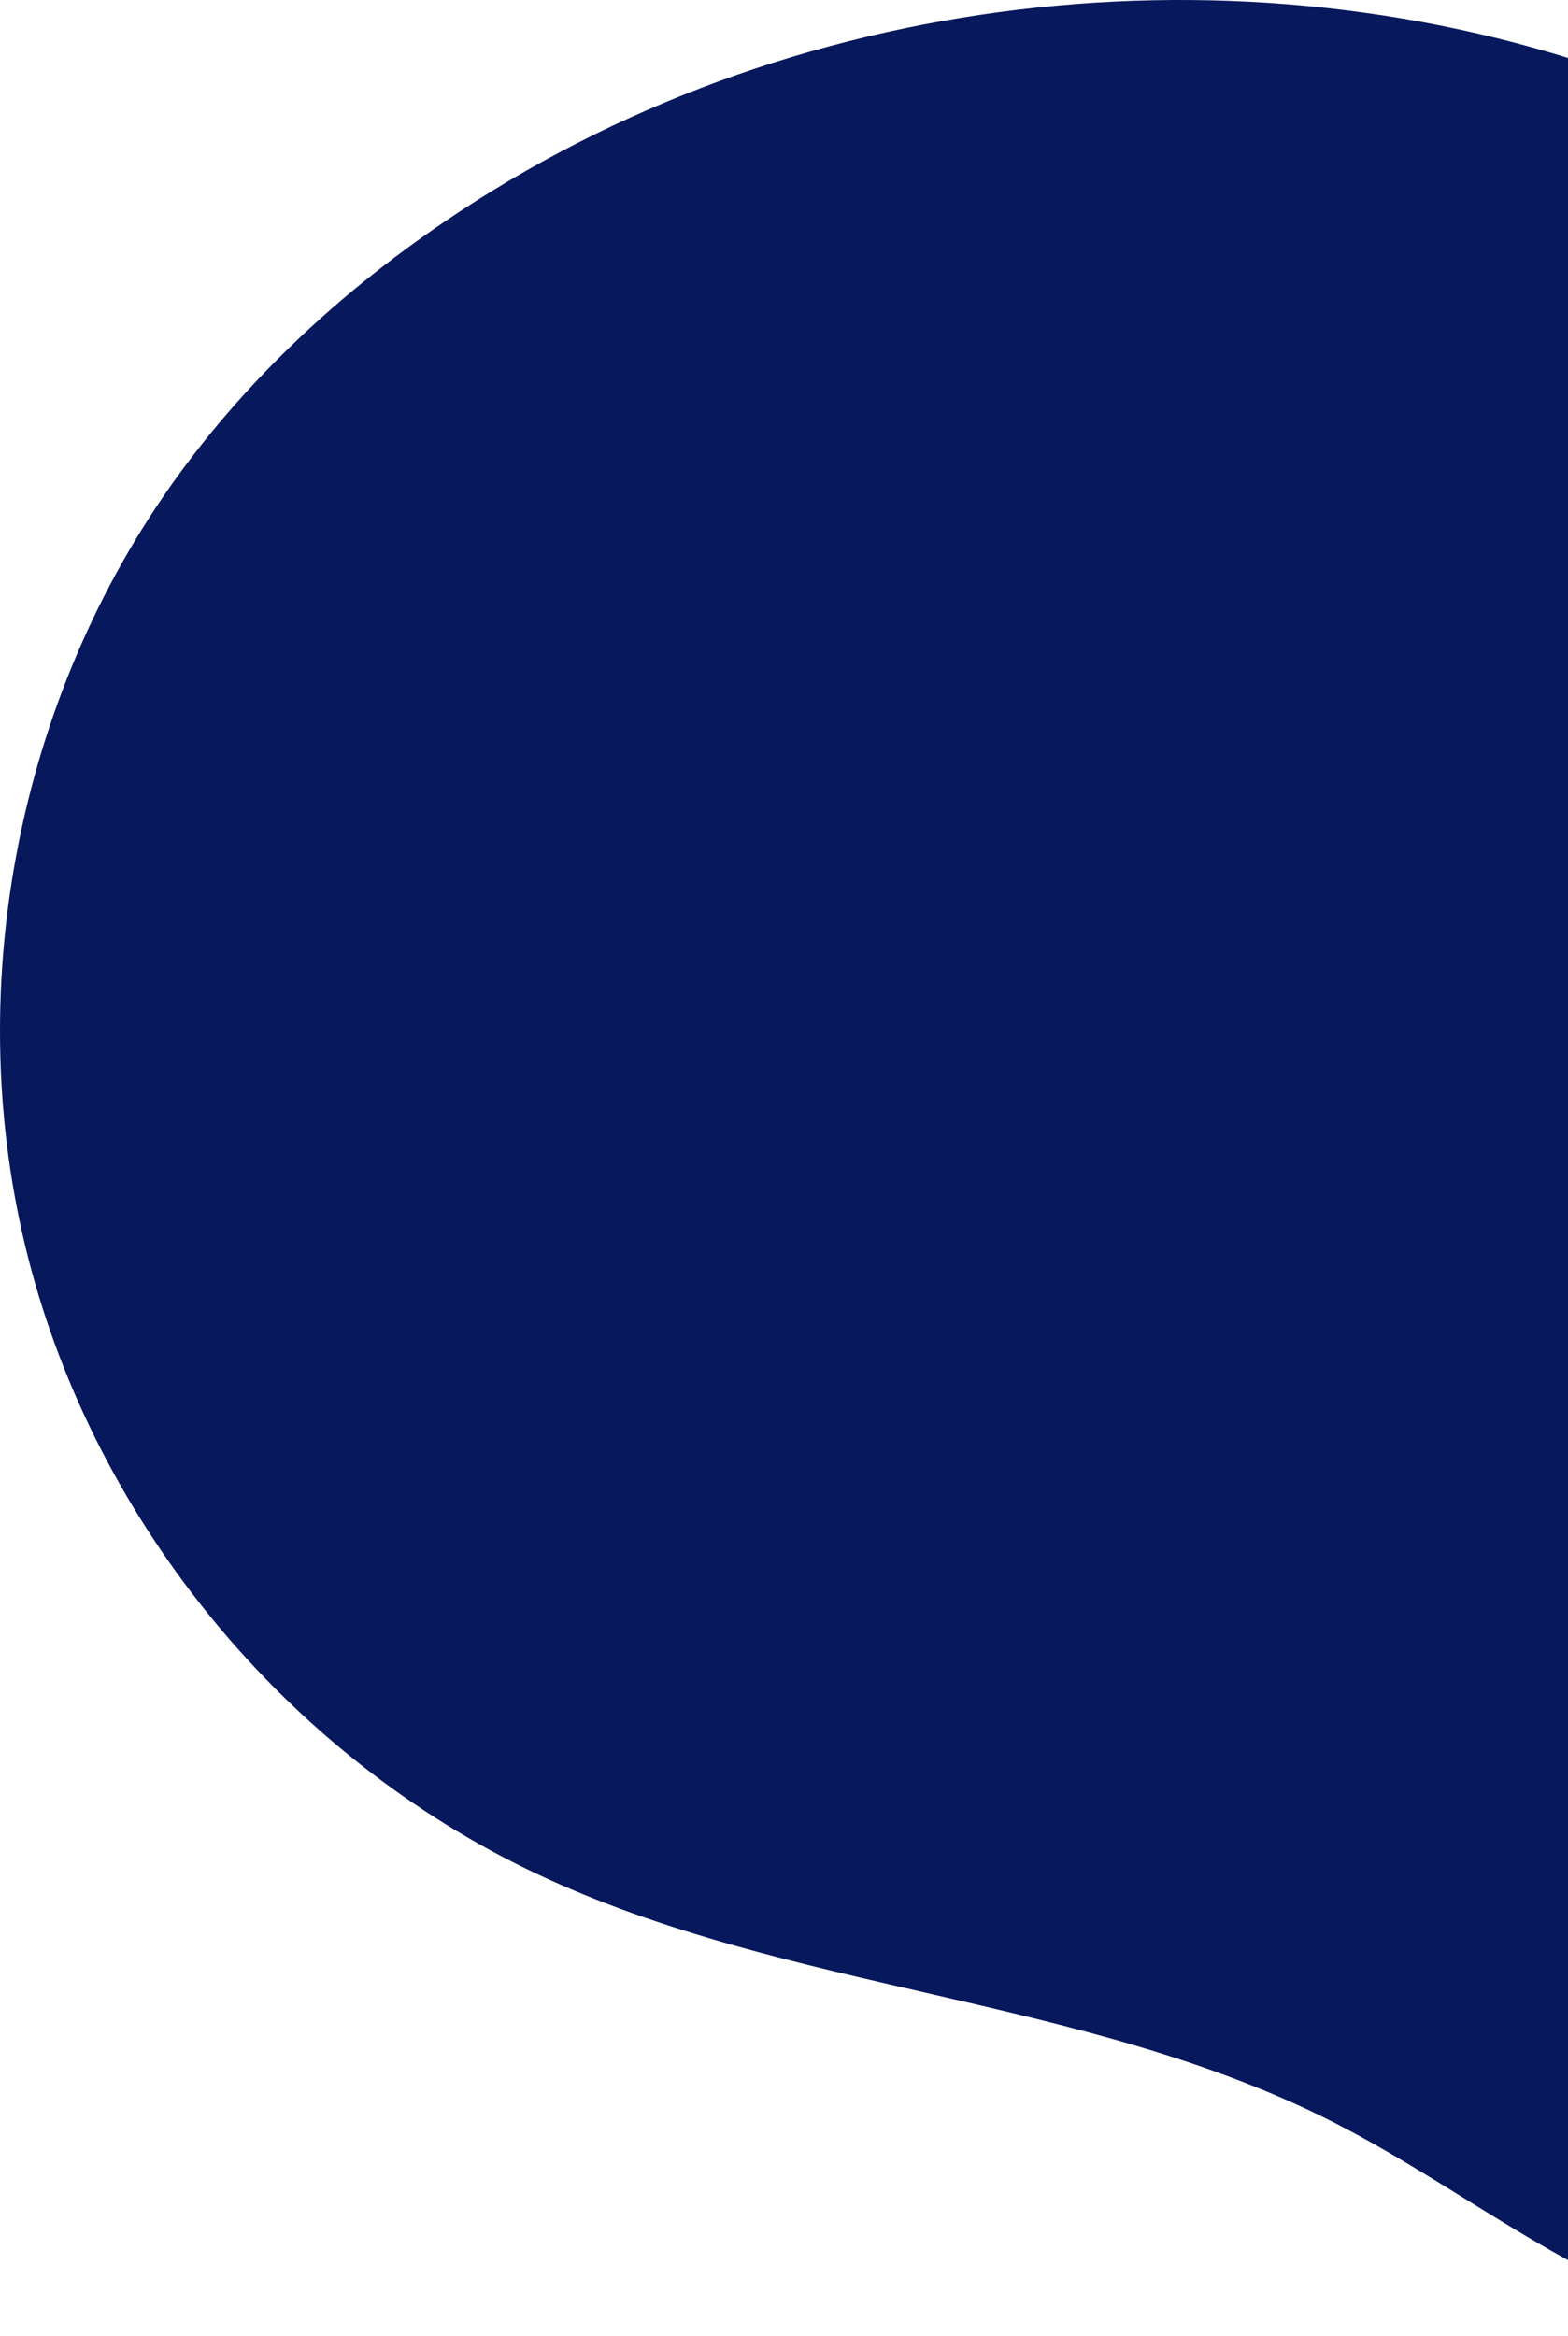 <svg width="278" height="414" fill="none" xmlns="http://www.w3.org/2000/svg"><path d="M403.74 197.091c25.434 36.82 45.989 81.791 35.427 125.258-7.918 32.578-32.693 59.23-61.895 75.768-20.006 11.333-43.31 18.625-66.009 14.903-27.606-4.526-49.882-24.191-74.802-36.882-44.087-22.445-96.627-22.964-141.367-44.078-44.017-20.773-77.945-61.801-90.04-108.907-12.103-47.099-2.145-99.376 26.425-138.754 14.9-20.53 34.434-37.492 56.08-50.752 62.247-38.123 143.01-44.334 210.373-16.157 35.67 14.916 69.334 41.588 79.389 78.887 8.55 31.69 2.595 66.23 26.419 100.721v-.007z" fill="#07185C"/></svg>